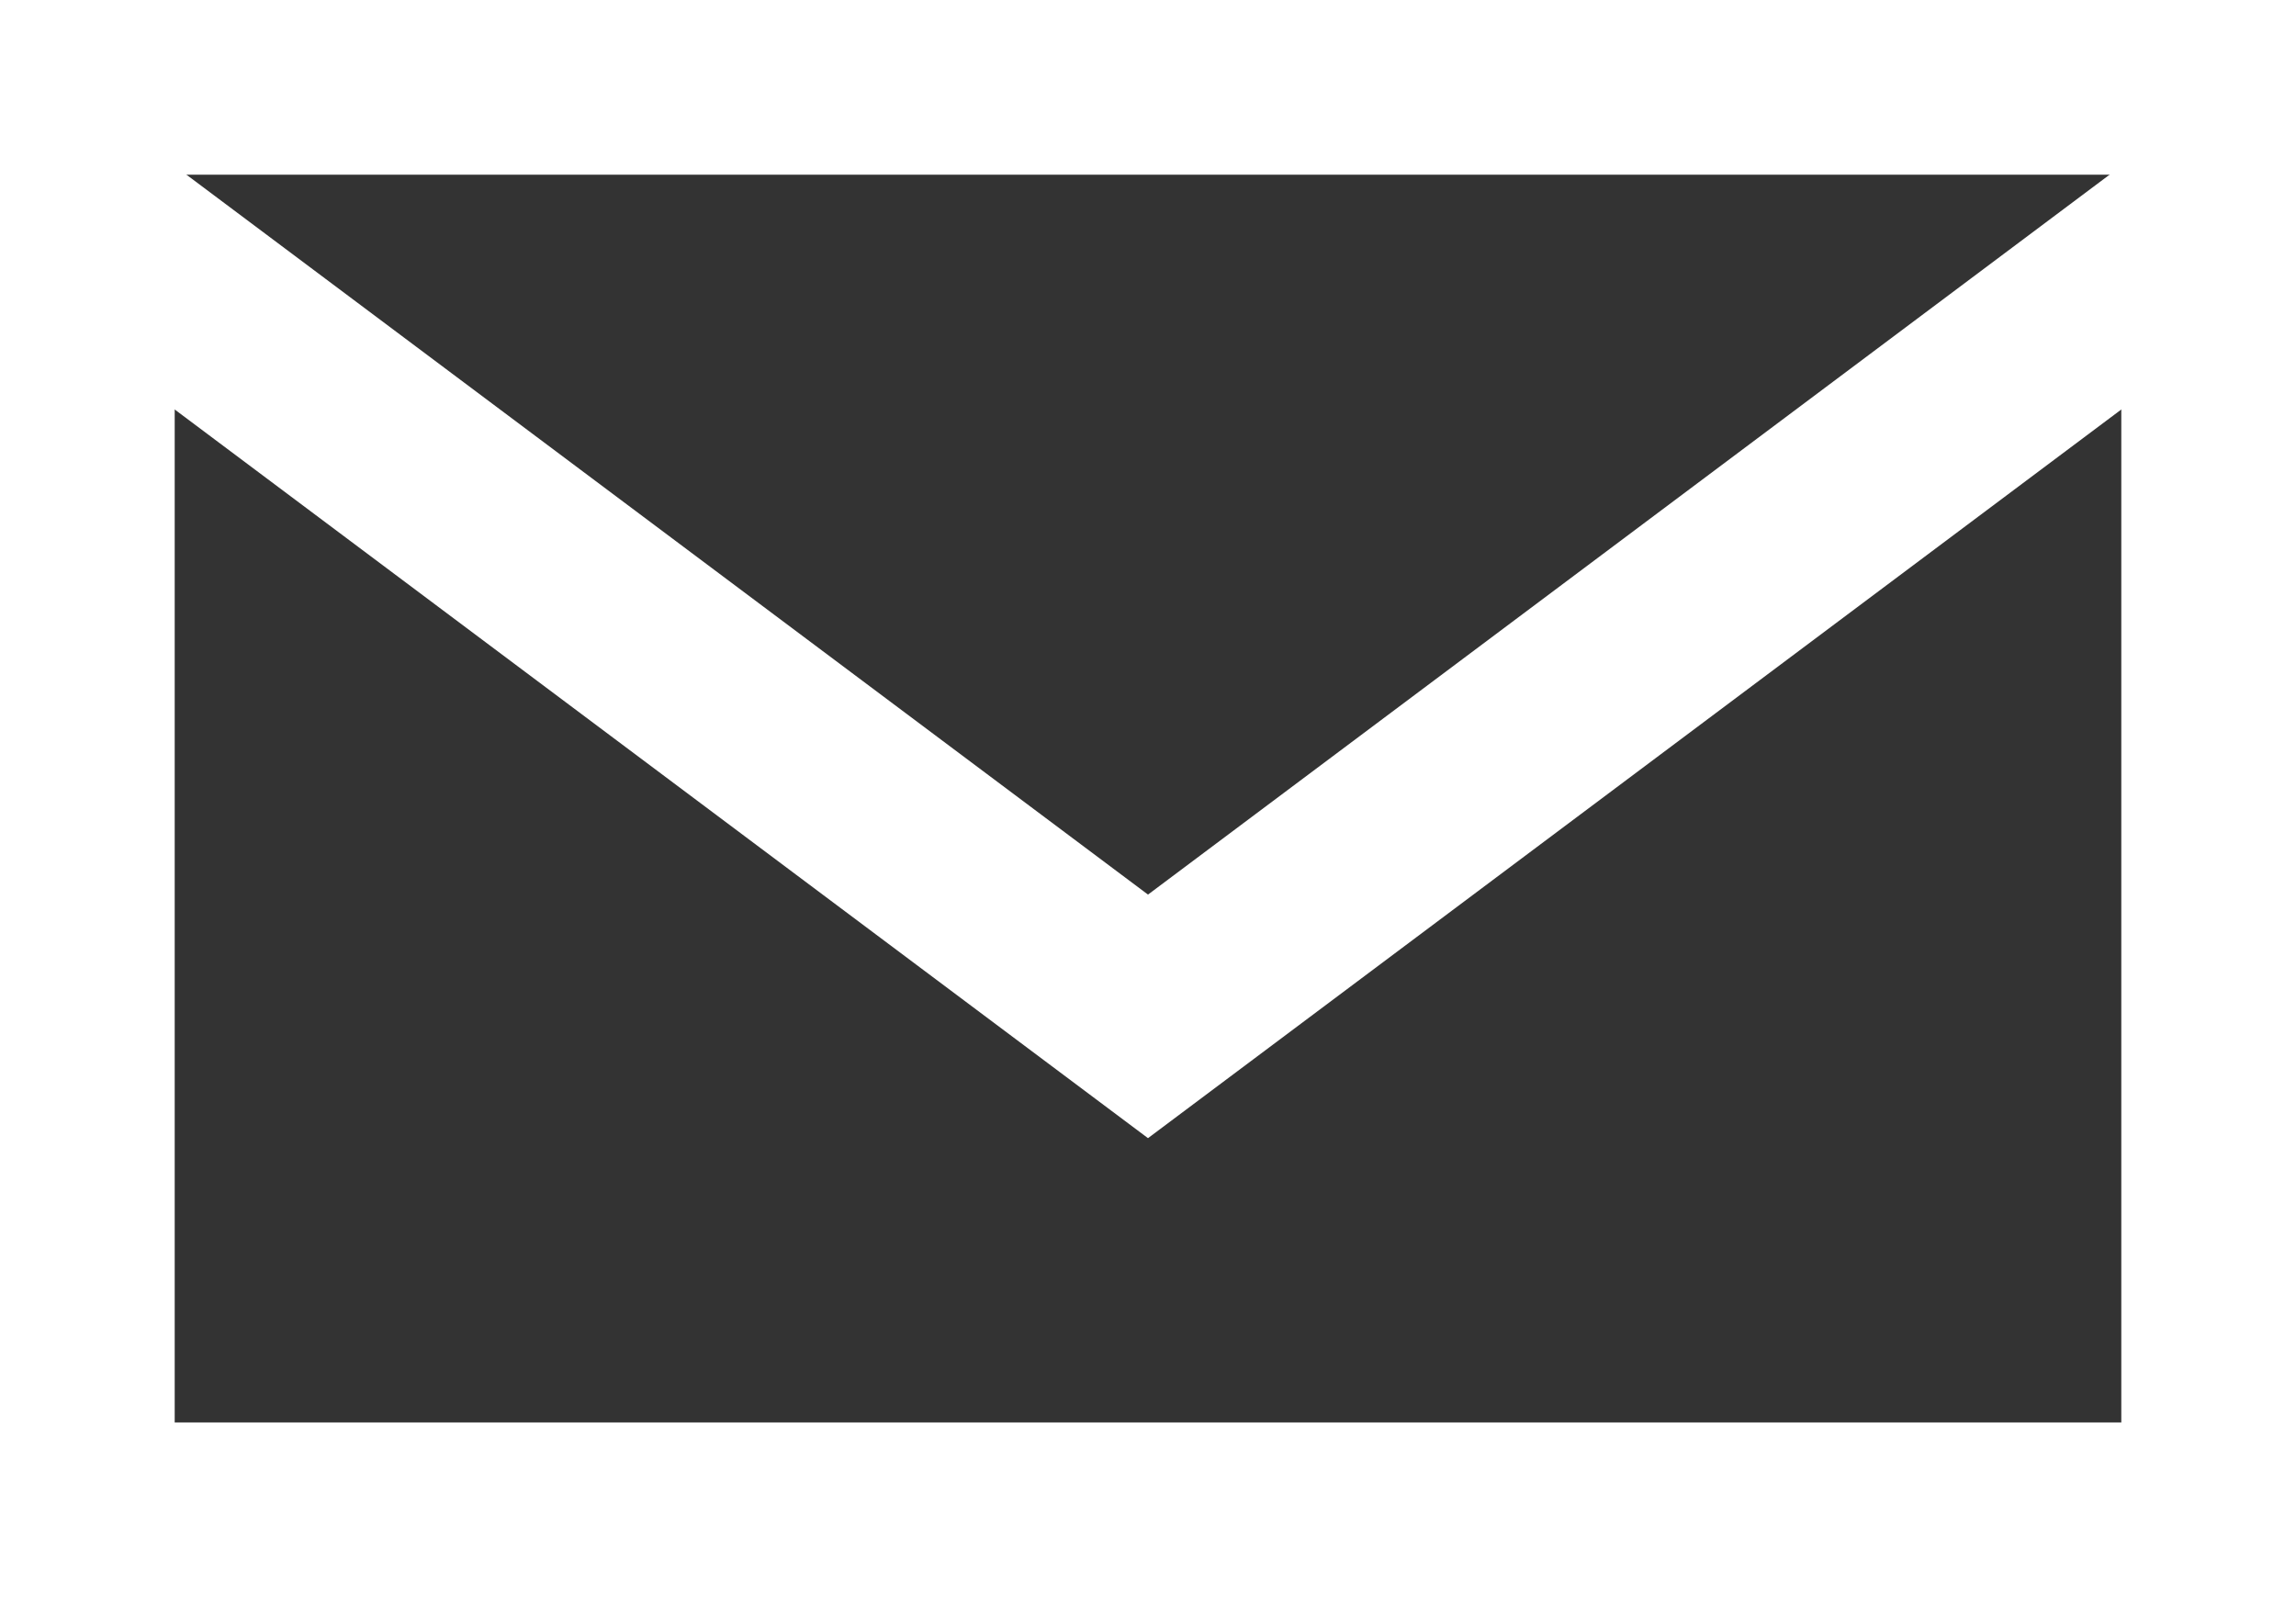 <svg xmlns='http://www.w3.org/2000/svg' width='23' height='16' viewBox='0 0 23 16'>
  <rect x="0" y="0" width="23" height="16" fill="#333333" stroke="none"/>
  <g id='Group_116' data-name='Group 116' transform='translate(-914 -1881)'>
    <g id='Group_115' data-name='Group 115' transform='translate(914 1882.221)'>
      <path id='Path_65' data-name='Path 65' d='M41.361,92.937l-10.339,7.741L20.683,92.937l-1.161,1.571,11.5,8.61,11.5-8.61Z' transform='translate(-19.522 -92.937)' fill='#FFFFFF'/>
    </g>
    <g id='Rectangle_28' data-name='Rectangle 28' transform='translate(914 1881)' fill='none' stroke='#FFFFFF' stroke-width='1.75'>
      <rect width='23' height='16' stroke='none'/>
      <rect x='0.875' y='0.875' width='21.25' height='14.25' fill='none'/>
    </g>
  </g>
</svg>
